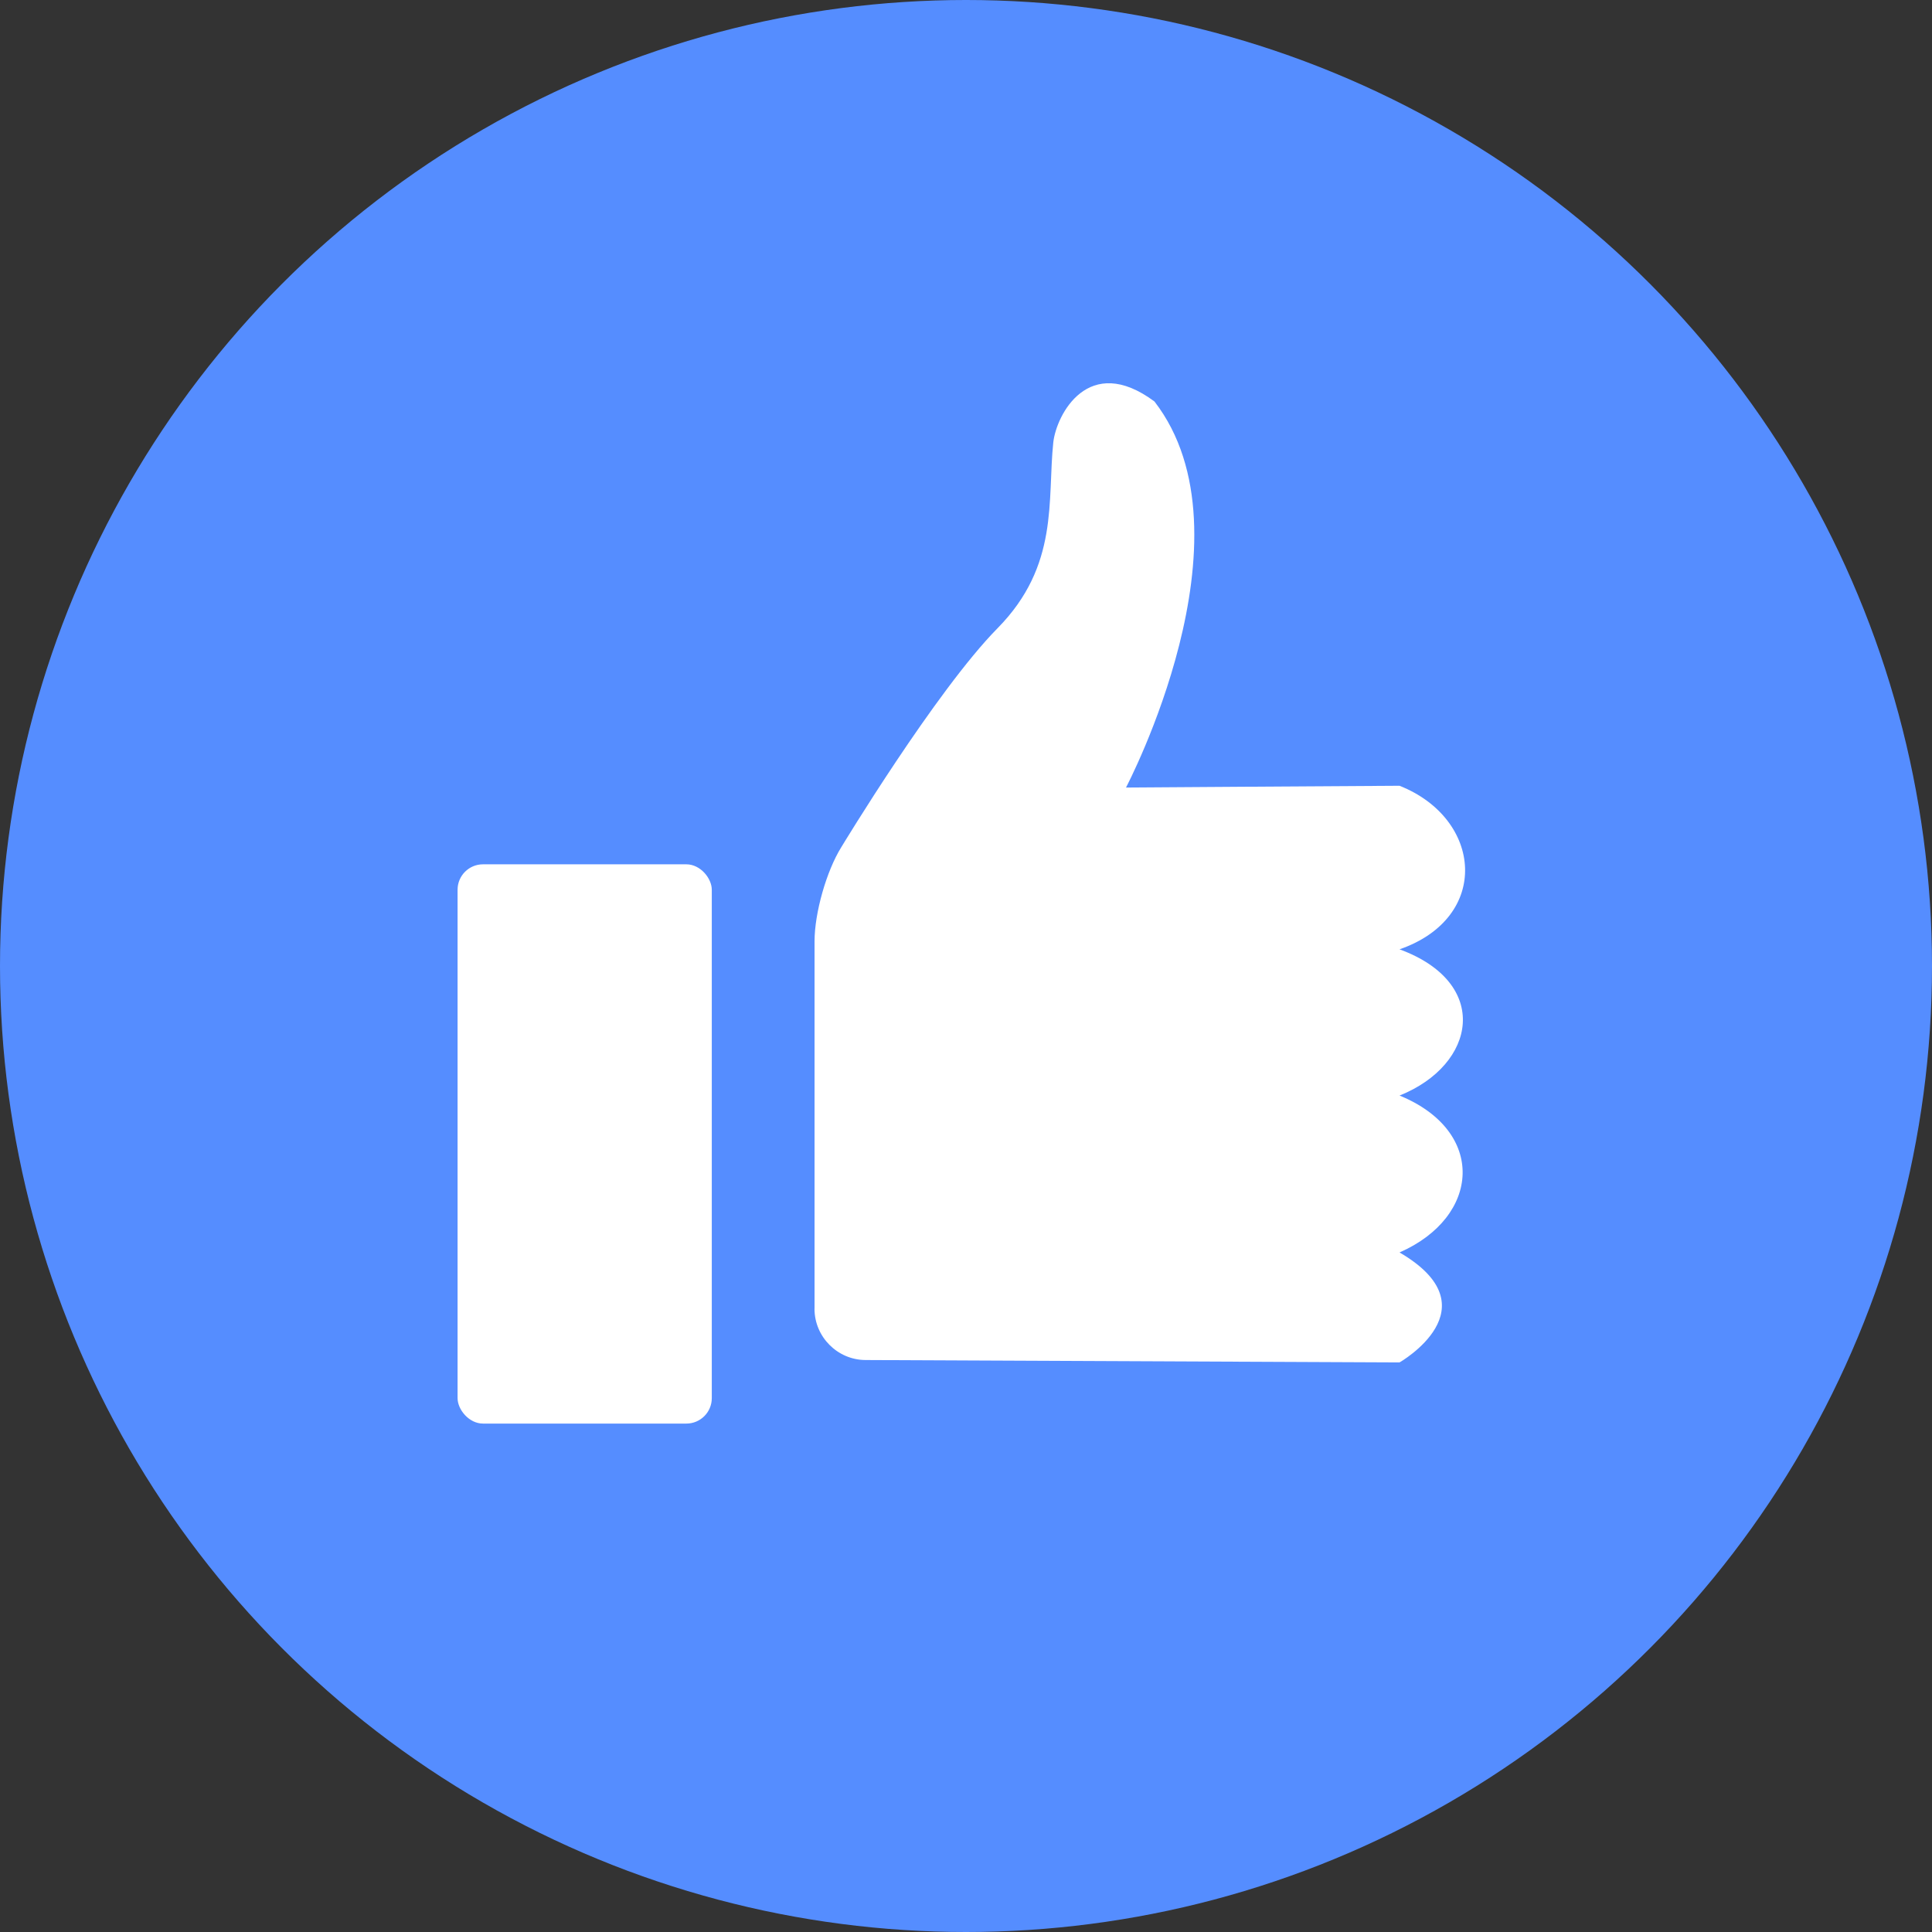 <svg viewBox="175 337 38 38" xmlns="http://www.w3.org/2000/svg"><rect x="175" y="337" width="38" height="38" fill="#333333" stroke="none"/><g id="like" fill="none" fill-rule="evenodd" transform="translate(175 337)"><circle id="Oval" fill="#558DFF" cx="19" cy="19" r="19"/><rect id="Rectangle" fill="#FFF" x="9" y="17" width="5" height="11" rx=".5"/><path d="M16.02 25.74c0 .555.452 1.007 1.002 1.01l10.505.047s1.875-1.07 0-2.163c1.596-.7 1.713-2.386 0-3.086 1.514-.606 1.803-2.214 0-2.876 1.803-.626 1.634-2.57 0-3.217-.89.004-5.38.035-5.38.035s2.605-4.946.56-7.593c-1.3-.967-1.93.266-1.99.803-.12 1.14.12 2.42-1.095 3.655-1.216 1.233-3.076 4.31-3.076 4.31-.29.466-.525 1.29-.525 1.85v7.224z" id="Path-2" fill="#FFF"/></g></svg>
